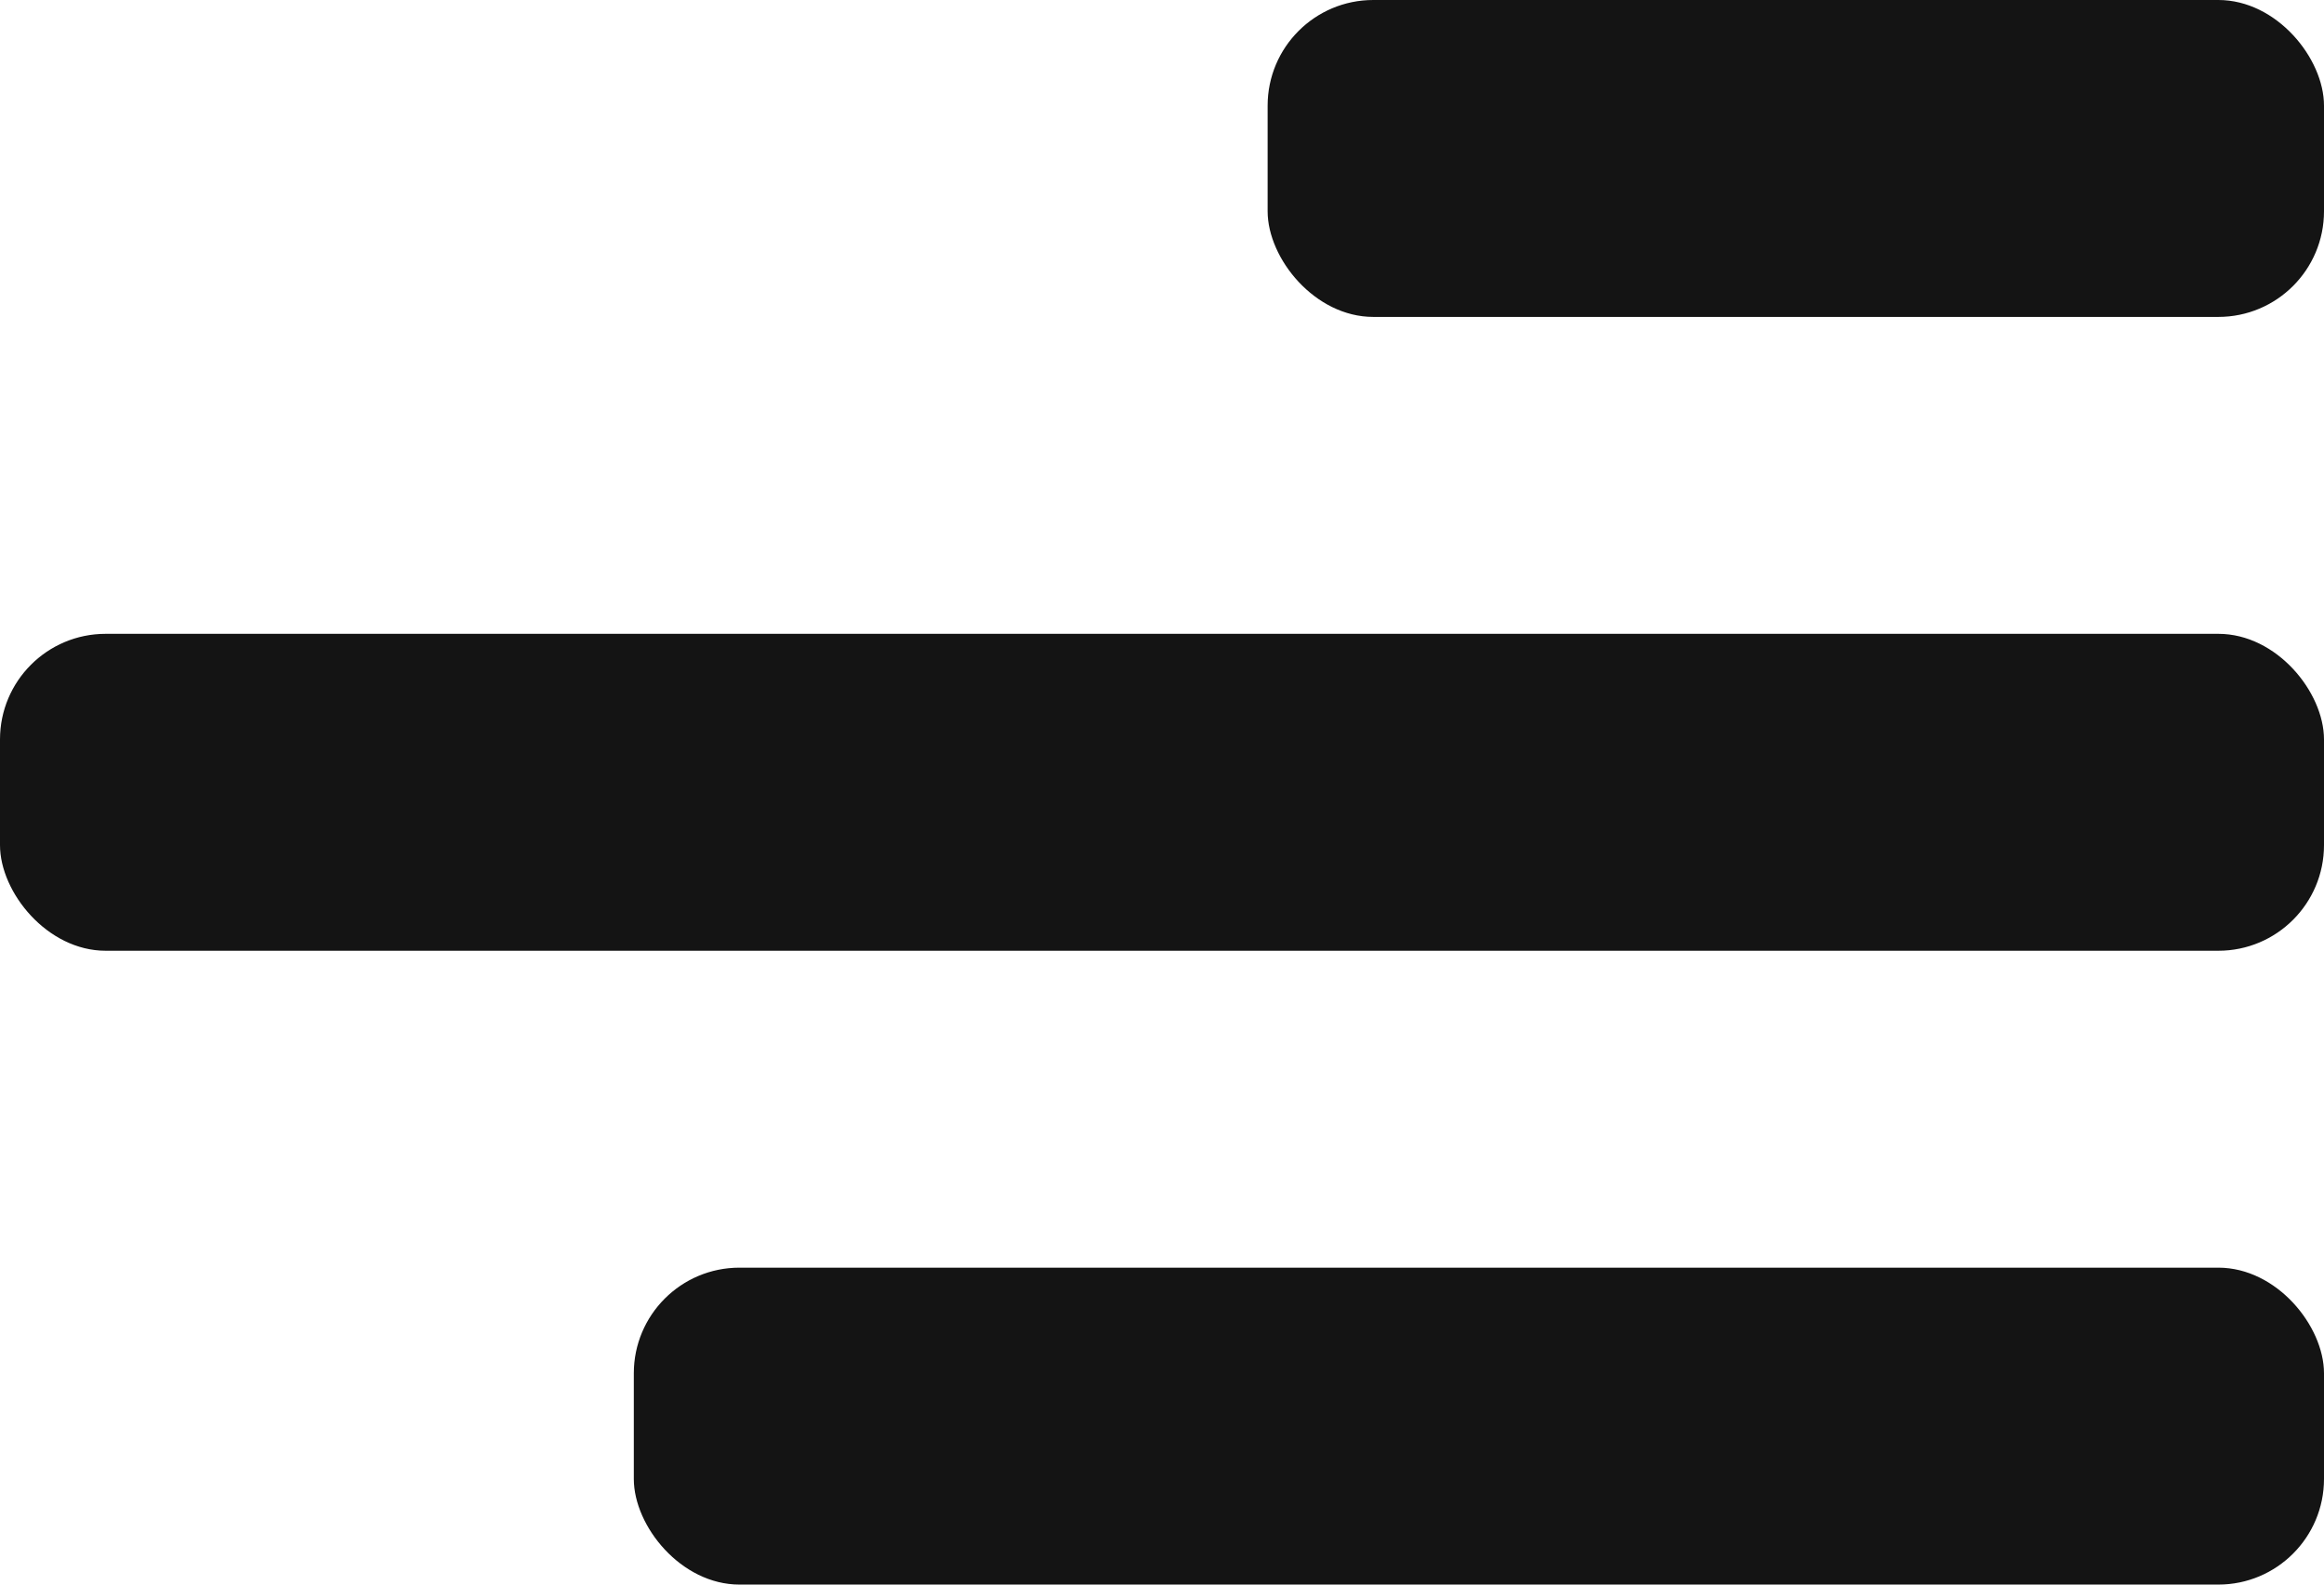 <?xml version="1.0" encoding="UTF-8"?> <svg xmlns="http://www.w3.org/2000/svg" width="22" height="15" viewBox="0 0 22 15" fill="none"><rect y="6" width="22" height="3" rx="1" fill="#141414"></rect><rect x="12" width="10" height="3" rx="1" fill="#141414"></rect><rect x="6" y="12" width="16" height="3" rx="1" fill="#141414"></rect></svg> 